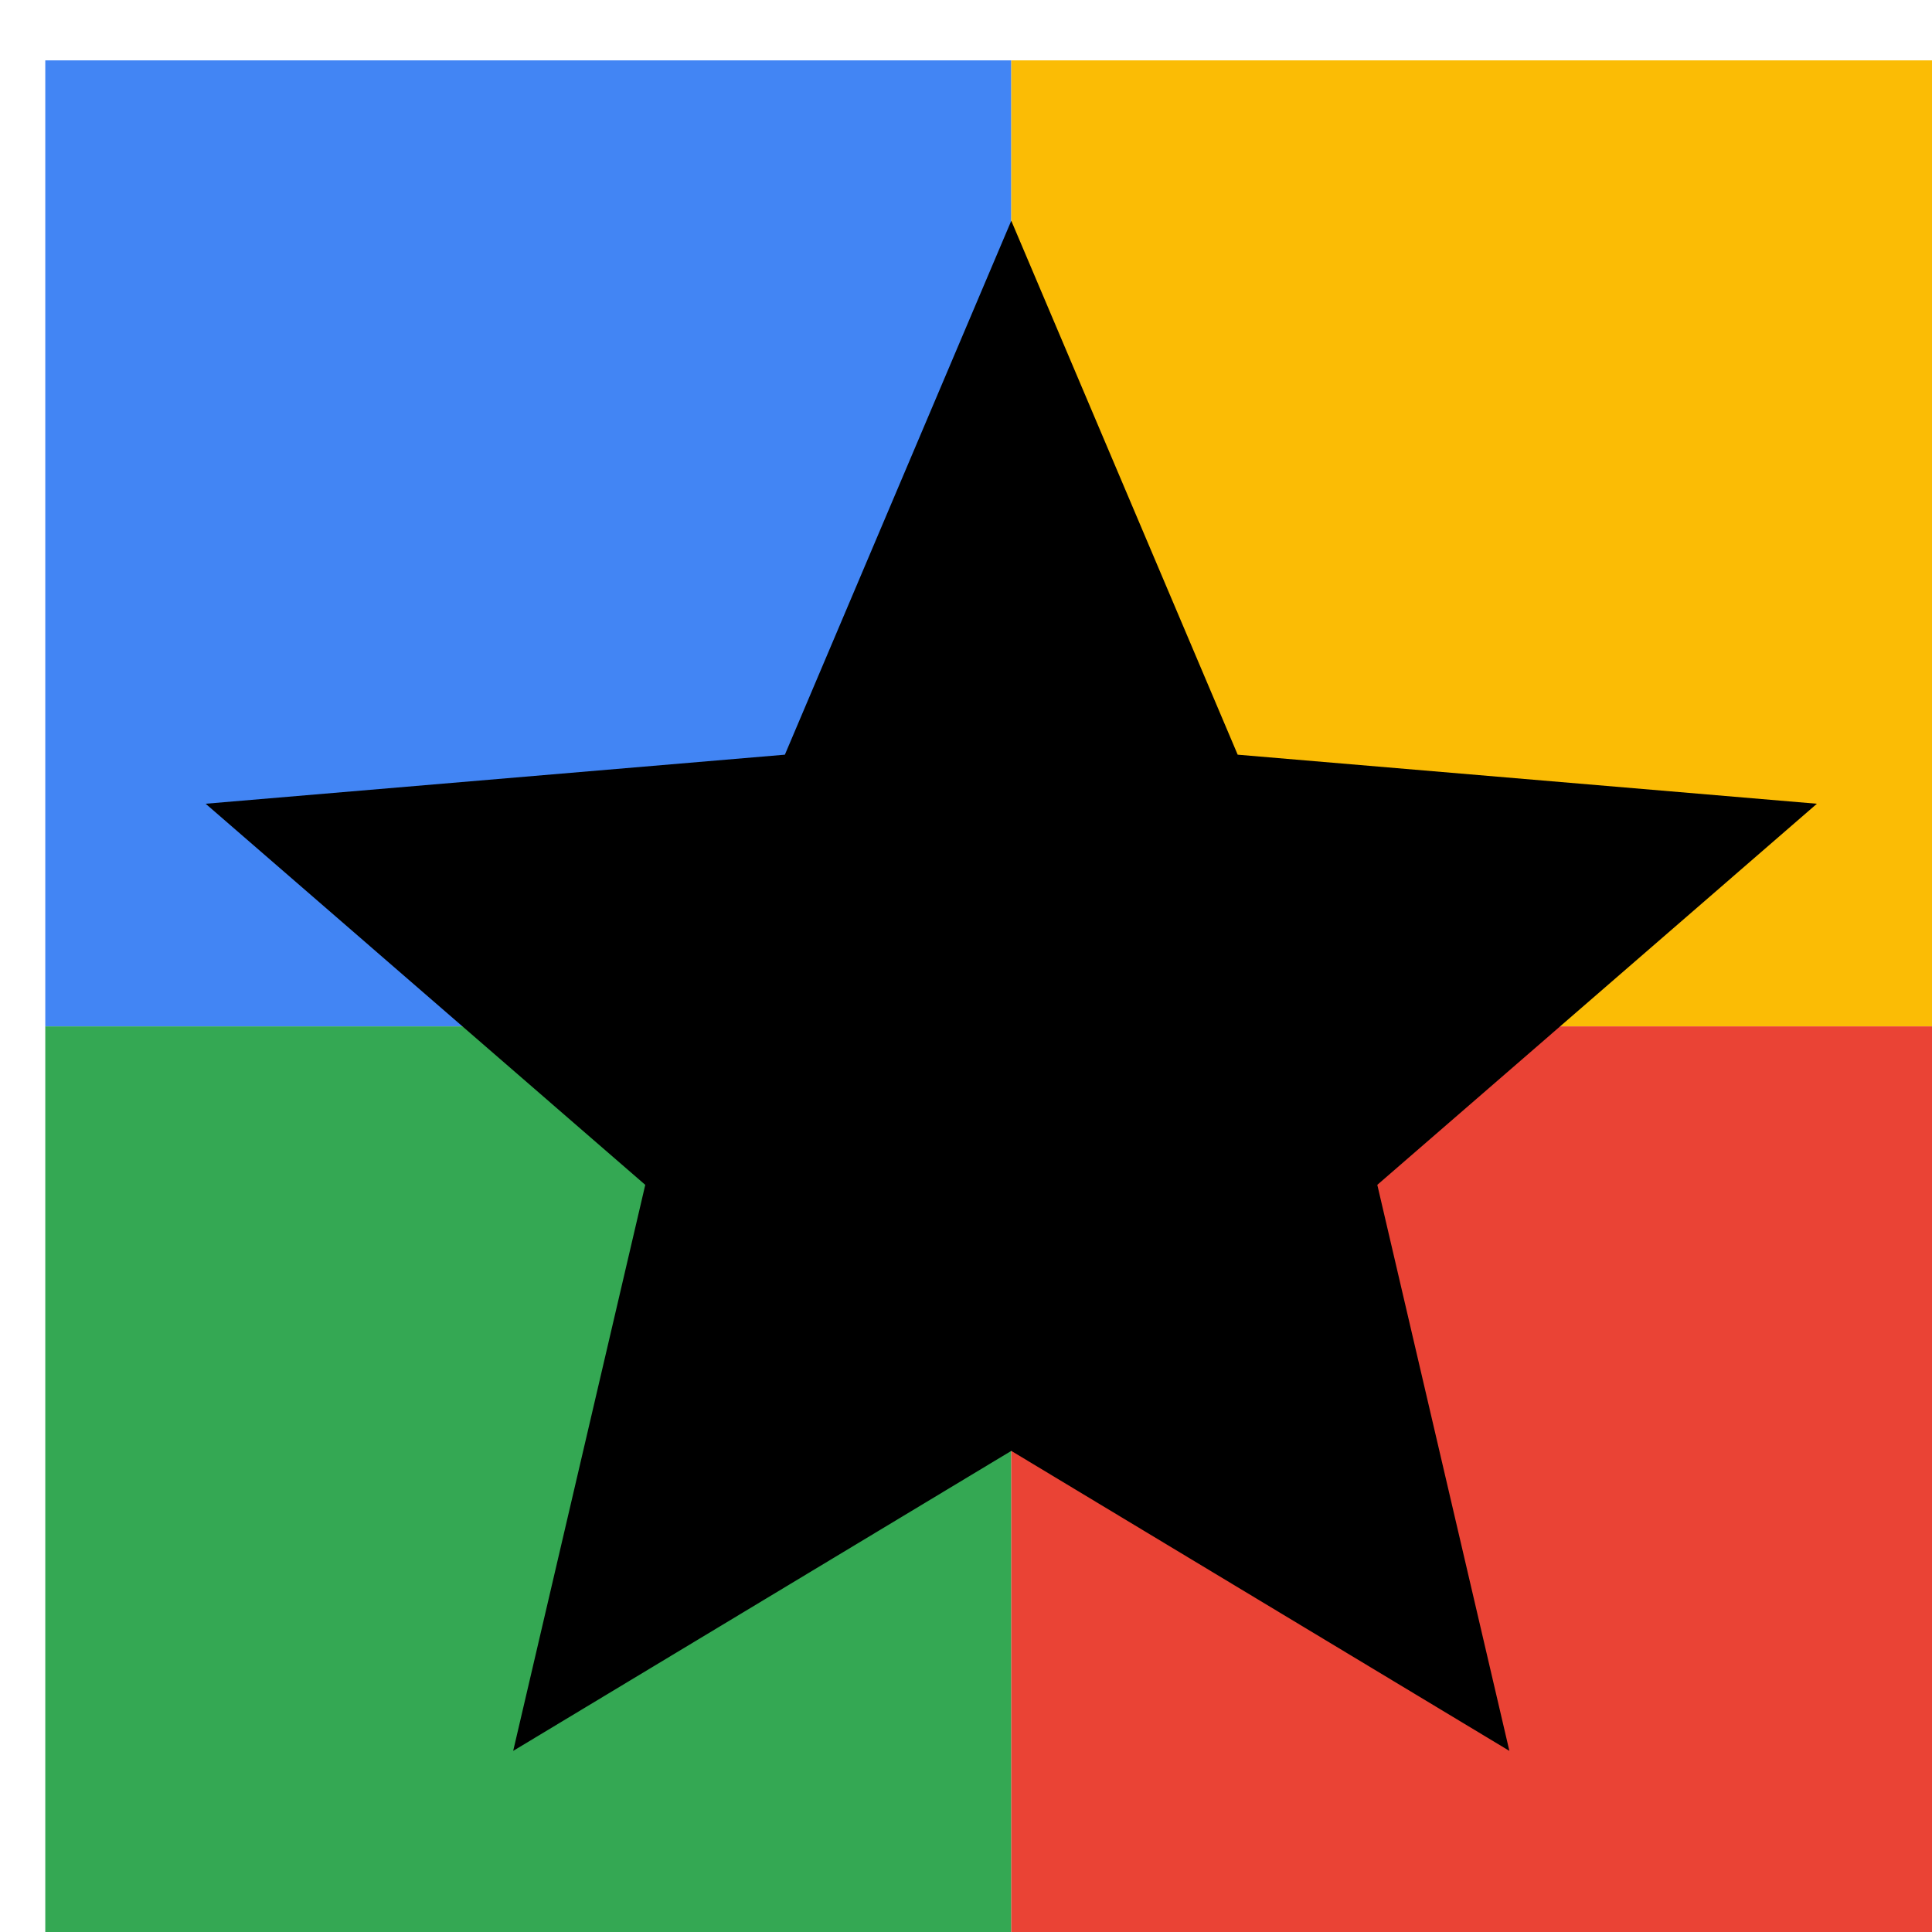 <svg viewBox="0 0 1024 1024"  xmlns="http://www.w3.org/2000/svg">
<defs>
 <filter id="f1" x="0" y="0" width="200%" height="200%">
  <feOffset result="offOut" in="SourceAlpha" dx="24" dy="32" />
  <feGaussianBlur result="blurOut" in="offOut" stdDeviation="16" />
  <feBlend in="SourceGraphic" in2="blurOut" mode="normal" />
 </filter>
<g id="base">
 <rect x="0" y="0" width="512" height="512" fill="#4285F4" />
 <rect x="0" y="512" width="512" height="512" fill="#34A853" />
 <rect x="512" y="0" width="512" height="512" fill="#FBBC05" />
 <rect x="512" y="512" width="512" height="512" fill="#EA4335"/>
</g> <g id="asset103" desc="Material Icons (Apache 2.0)/UI Actions/grade">
  <path d="M512 737 L776 896 l-70 -300 L939 394 l-307 -26 L512 85 392 368 85 394 l233 202 L248 896 z" />
 </g>
</defs>
<g filter="url(#f1)">
 <use href="#base" />
 <use href="#asset103" fill="black" />
</g>
</svg>